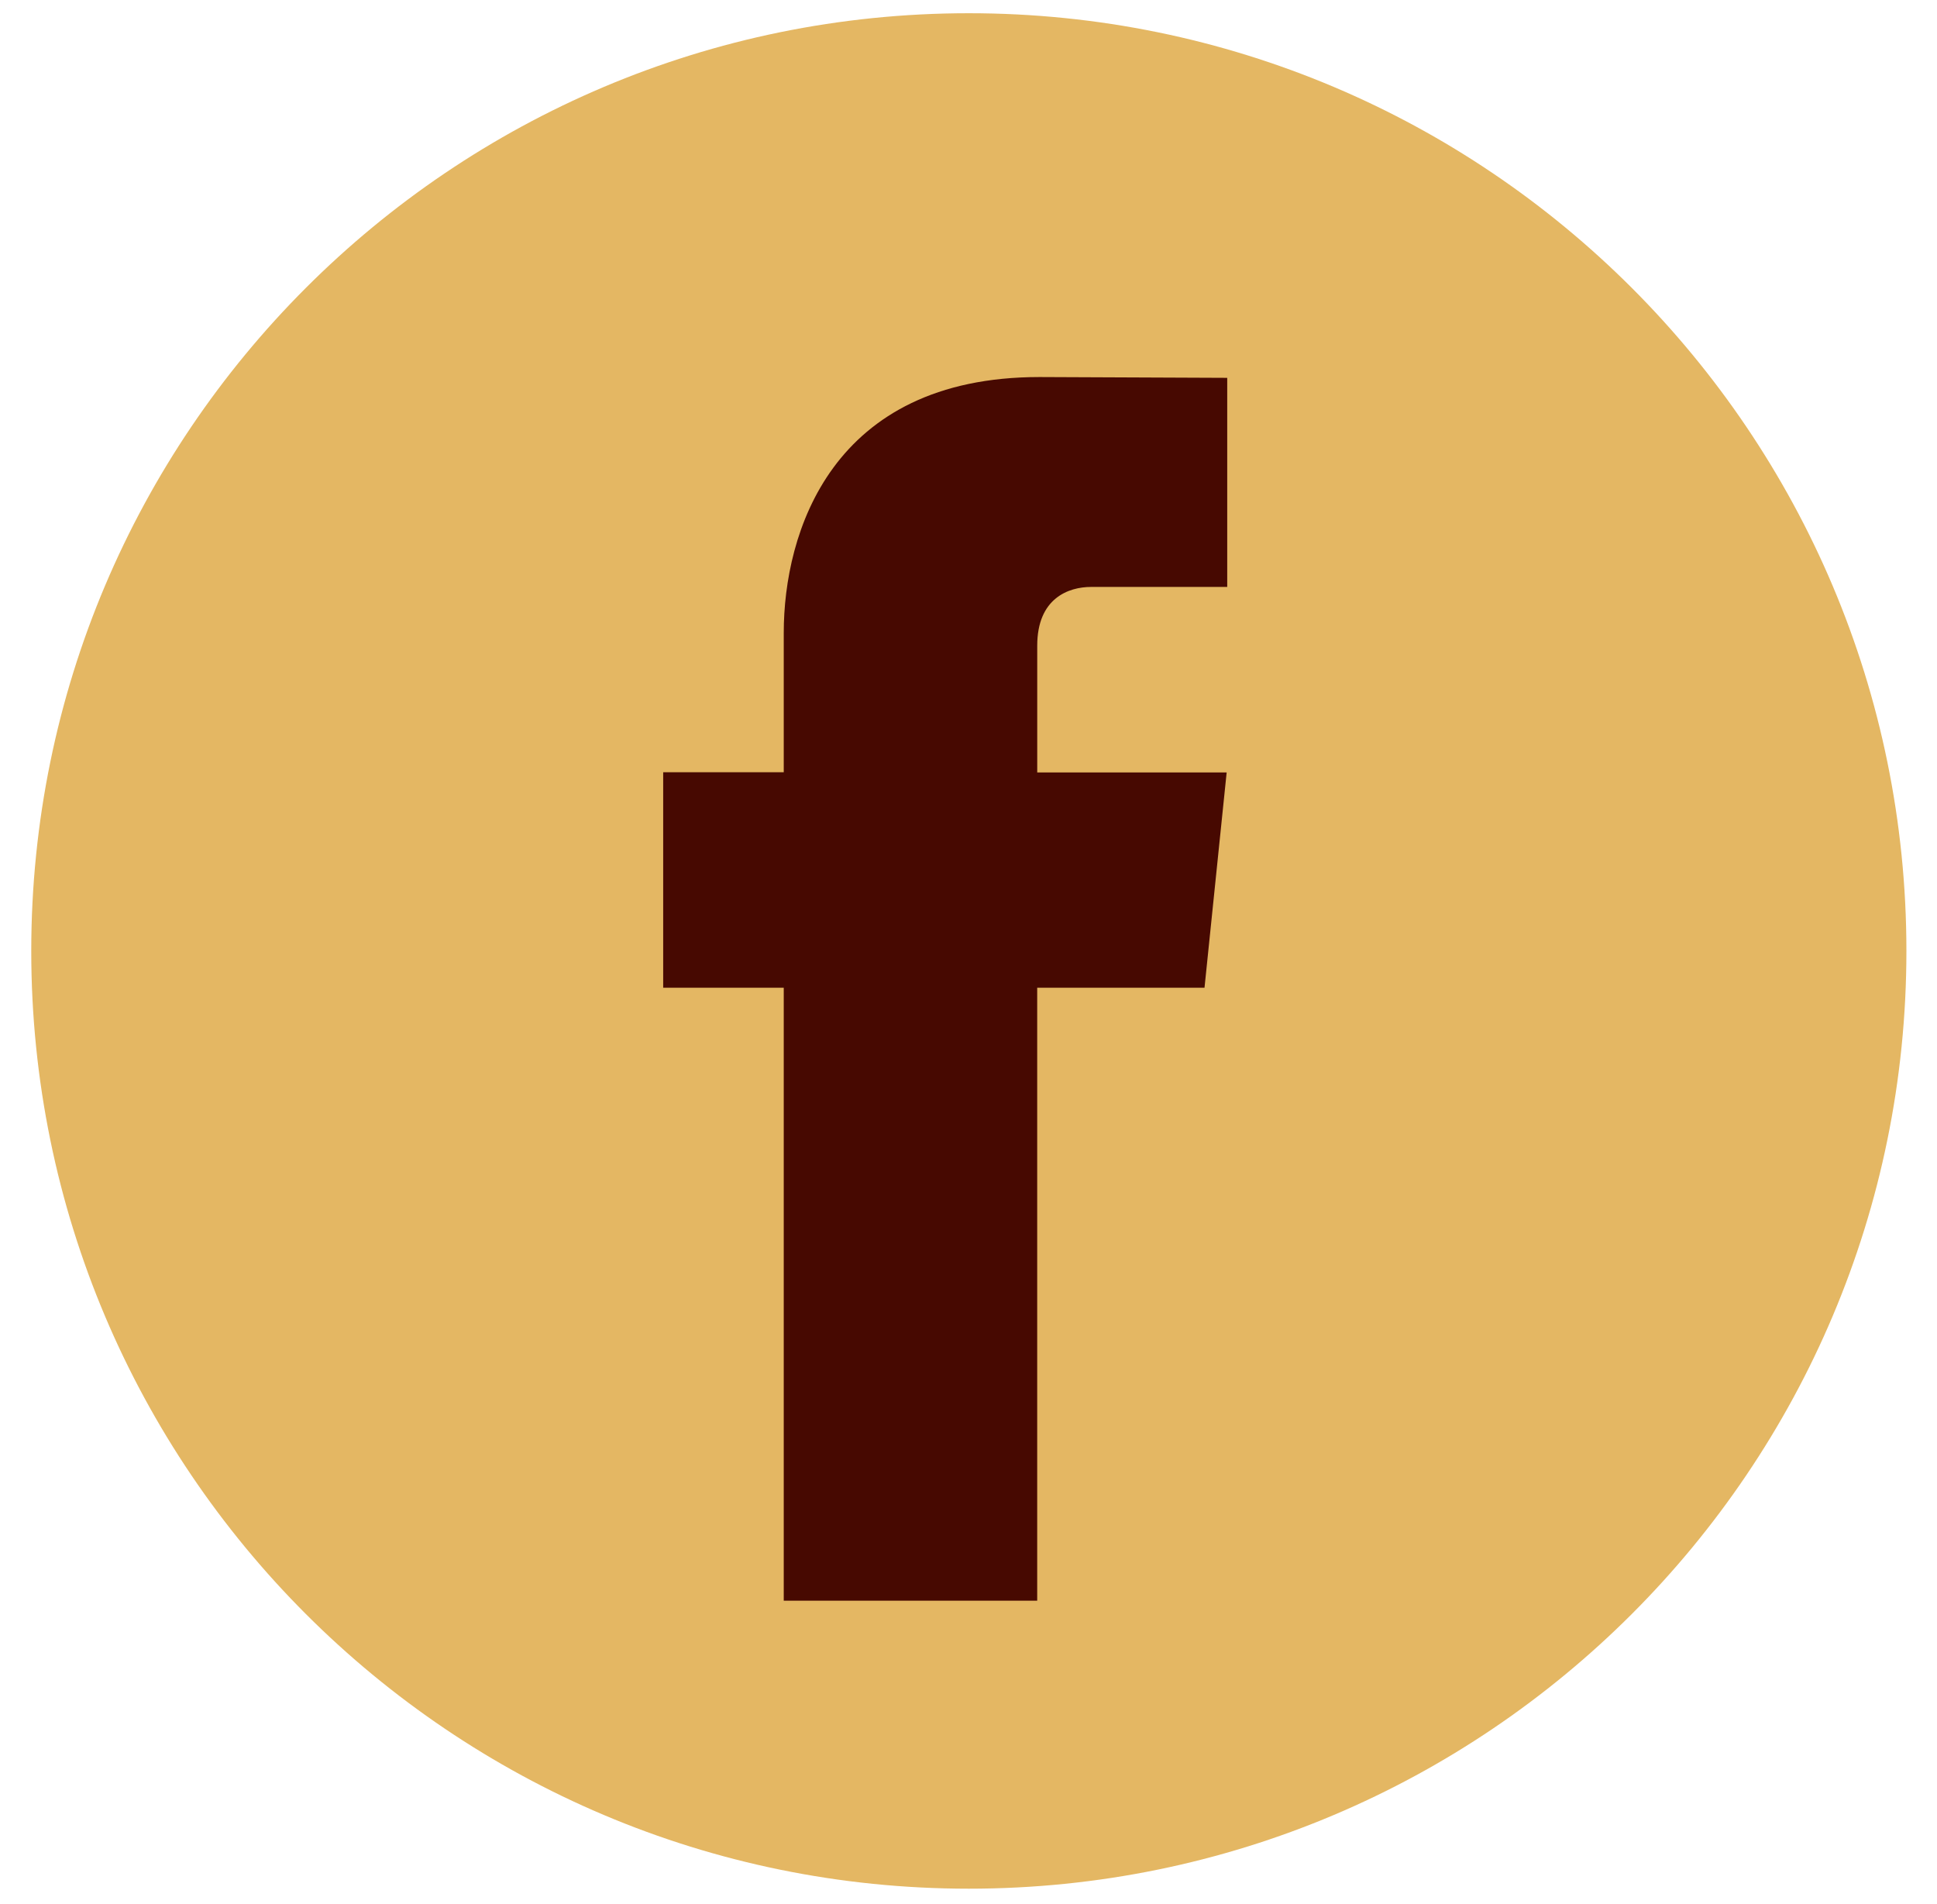 <svg width="58" height="57" viewBox="0 0 58 57" fill="none" xmlns="http://www.w3.org/2000/svg">
    <path d="M29.01 56.544C44.515 56.544 57.084 43.975 57.084 28.47C57.084 12.966 44.515 0.396 29.01 0.396C13.505 0.396 0.936 12.966 0.936 28.47C0.936 43.975 13.505 56.544 29.01 56.544Z" fill="#E4B763"/>
    <path d="M36.067 29.57H31.057V47.922H23.468V29.57H19.858V23.12H23.468V18.946C23.468 15.962 24.885 11.288 31.125 11.288L36.747 11.312V17.572H32.668C31.999 17.572 31.058 17.907 31.058 19.33V23.126H36.73L36.067 29.57Z" fill="#470901"/>
</svg>
